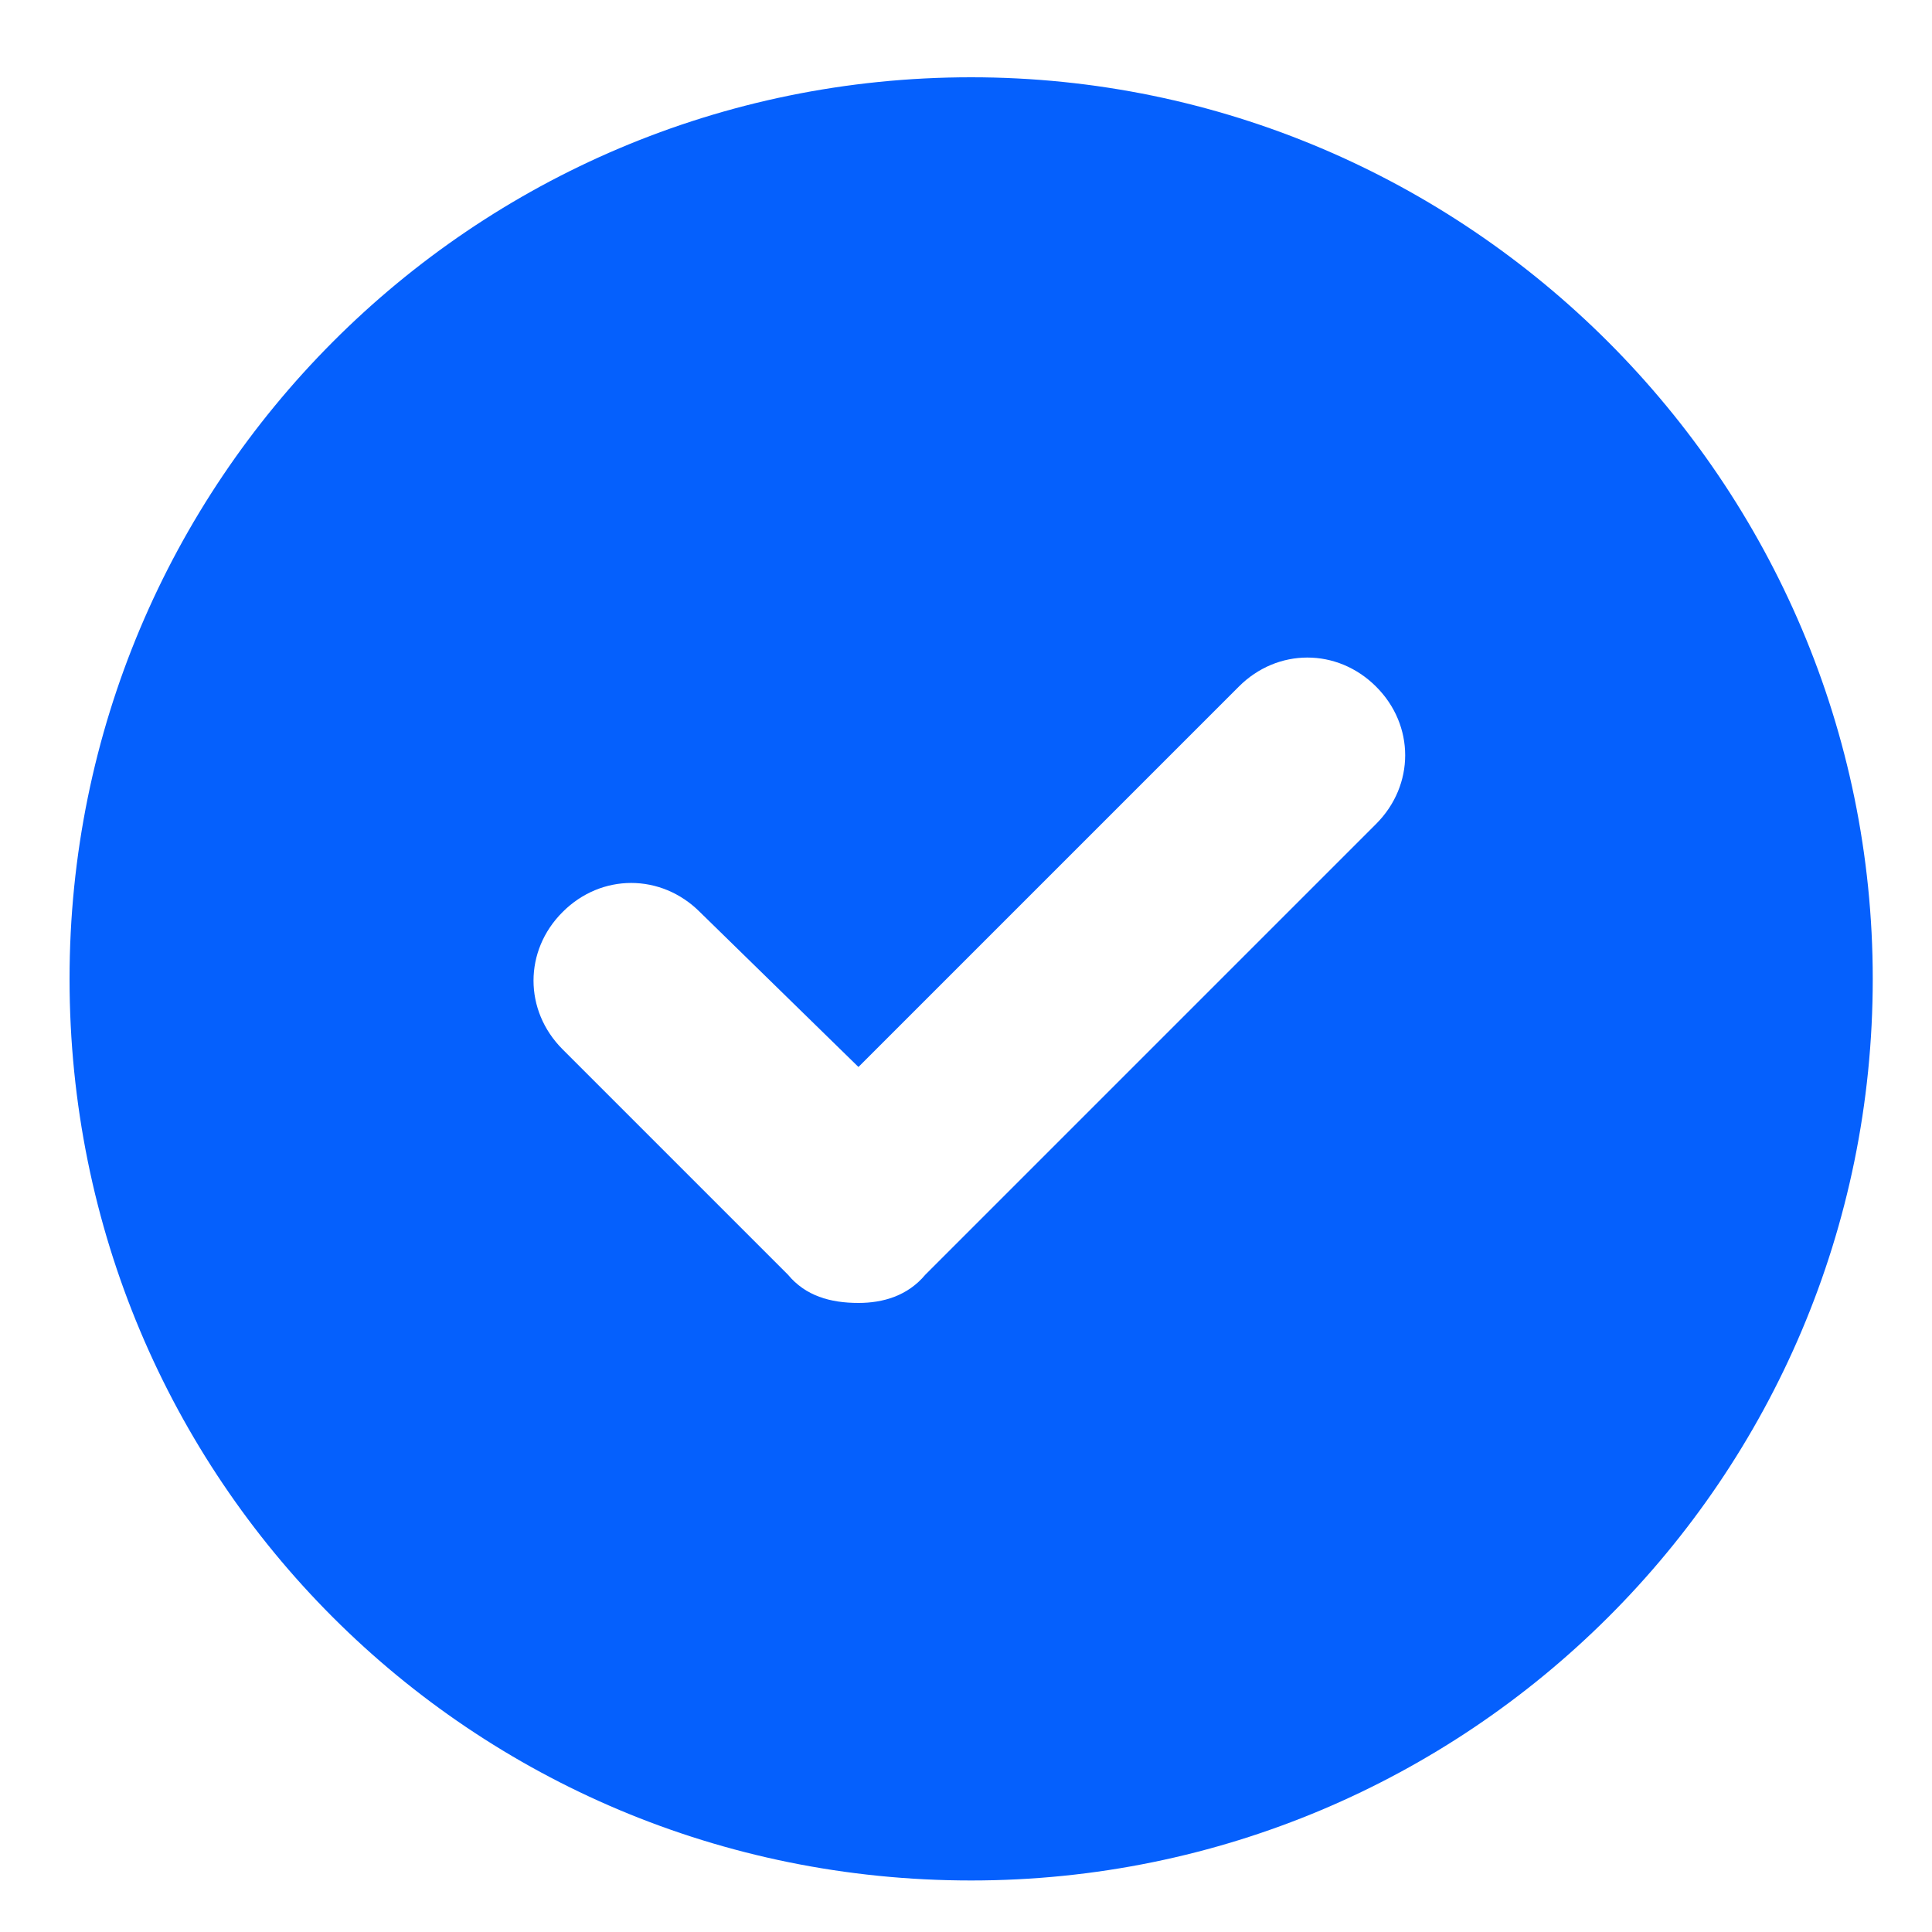 <svg width="15" height="15" viewBox="0 0 15 15" fill="none" xmlns="http://www.w3.org/2000/svg">
<path d="M7.54 0.6C11.395 0.6 14.54 3.745 14.54 7.6C14.54 11.483 11.395 14.6 7.54 14.6C3.657 14.6 0.54 11.483 0.54 7.6C0.54 3.745 3.657 0.6 7.54 0.6ZM10.684 6.397C10.985 6.096 10.985 5.631 10.684 5.331C10.383 5.03 9.918 5.03 9.618 5.331L6.665 8.284L5.434 7.081C5.133 6.78 4.668 6.78 4.368 7.081C4.067 7.381 4.067 7.846 4.368 8.147L6.118 9.897C6.254 10.061 6.446 10.116 6.665 10.116C6.856 10.116 7.047 10.061 7.184 9.897L10.684 6.397Z" fill="#0560FD"/>
</svg>
